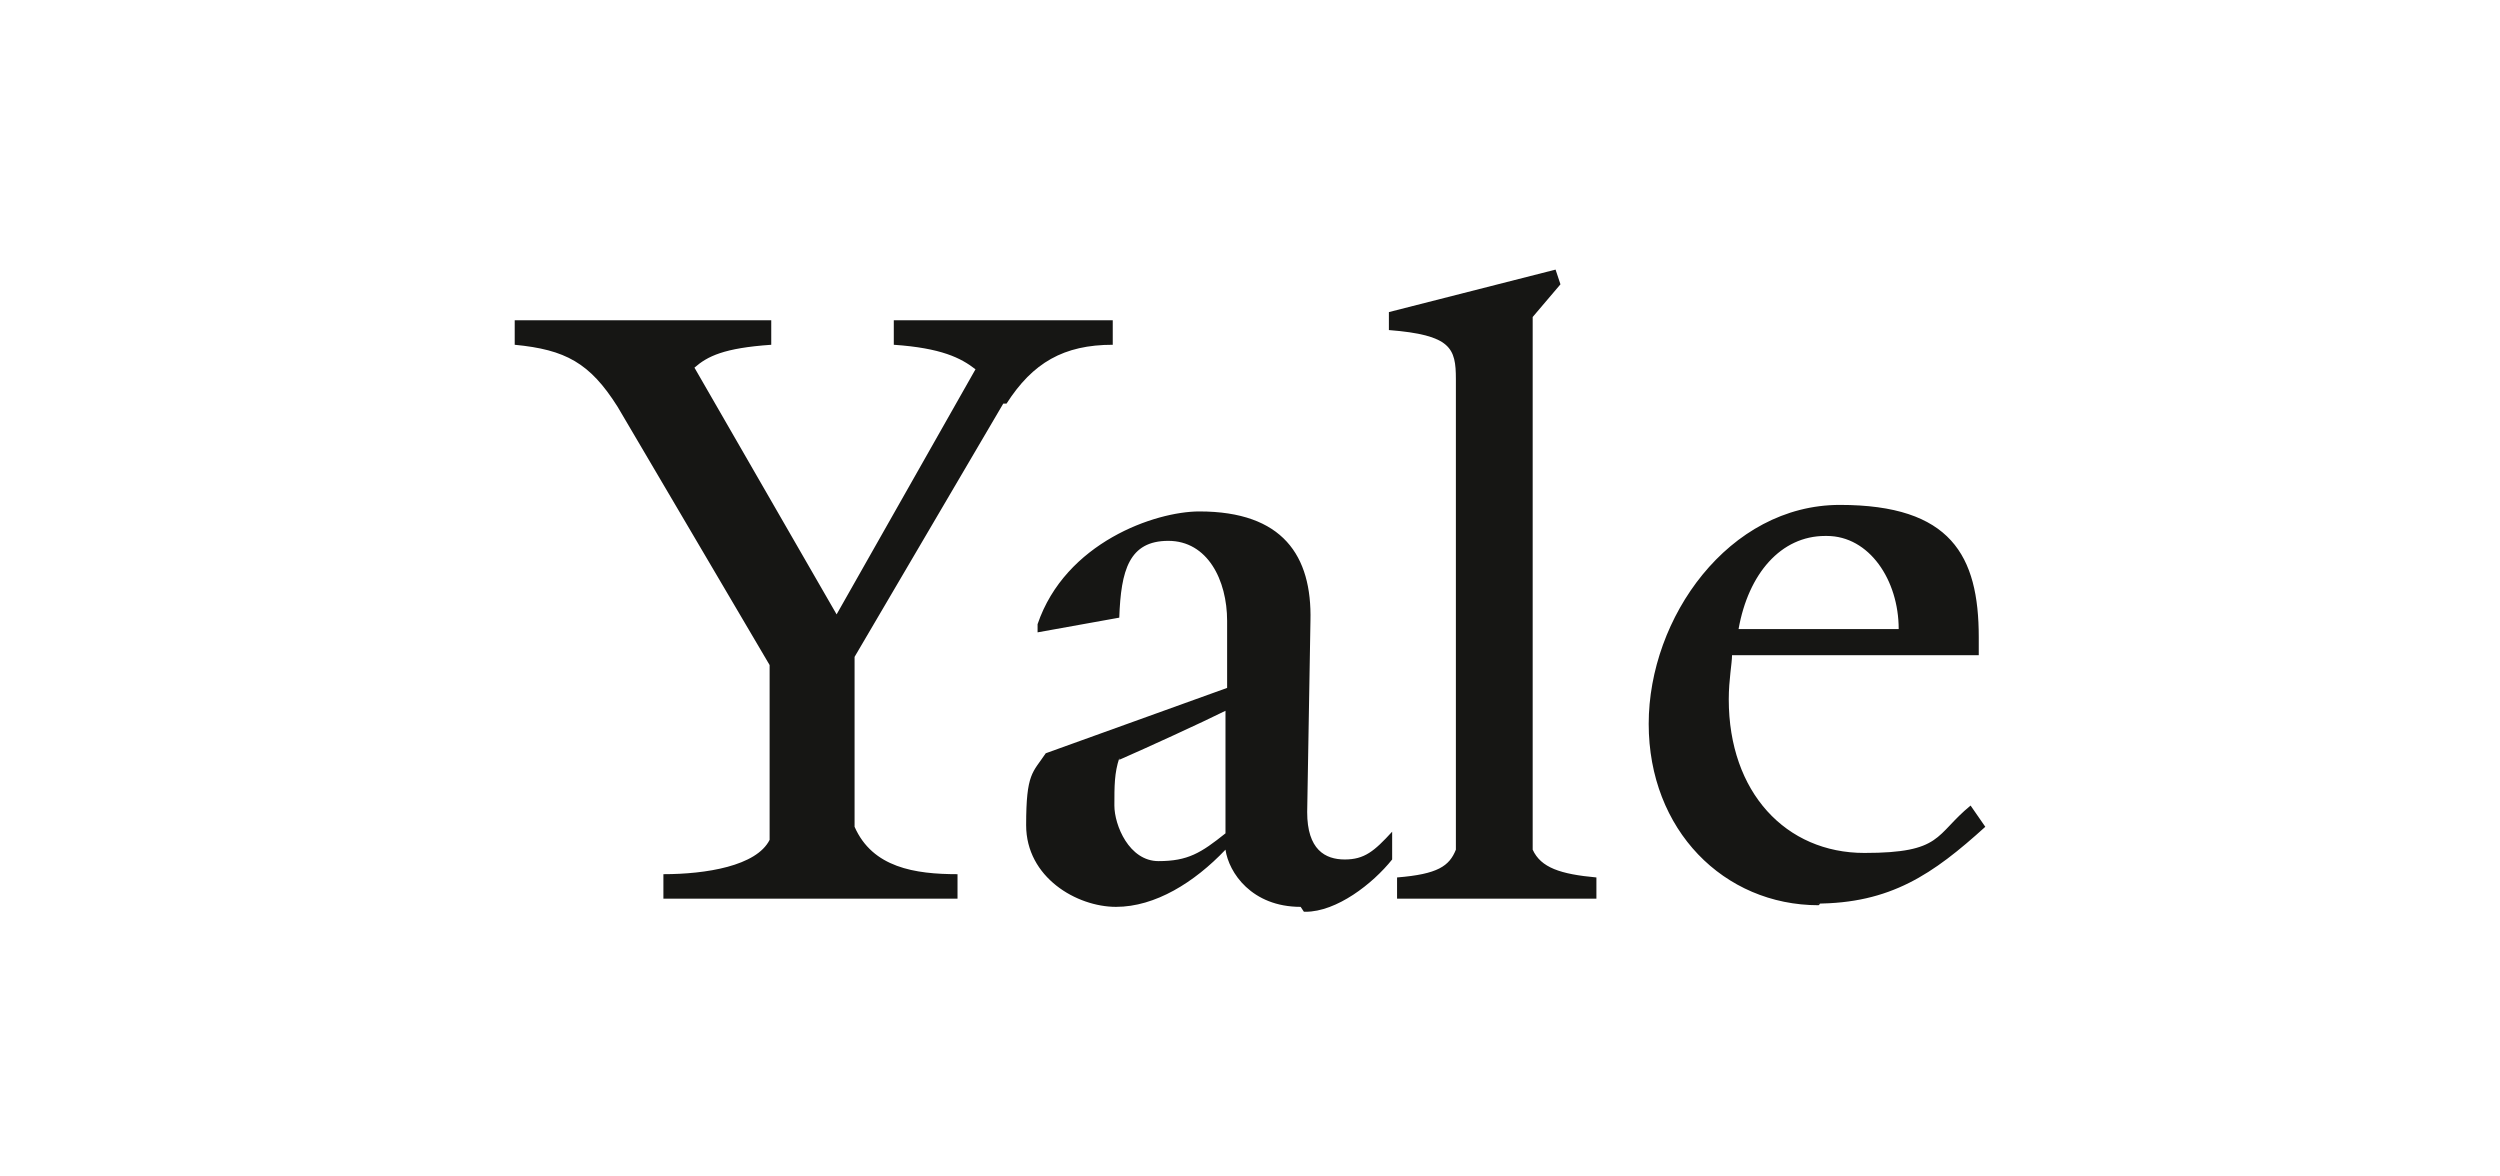 <svg xmlns="http://www.w3.org/2000/svg" id="Layer_1" viewBox="0 0 153 72"><defs><style>      .st0 {        fill: #161614;      }    </style></defs><path class="st0" d="M61.4,24.7l-9.1,15.5v10.4c1.1,2.5,3.7,2.9,6.3,2.9v1.5h-18v-1.5c2.6,0,5.7-.5,6.5-2.1v-10.7l-9.3-15.8c-1.7-2.7-3.2-3.5-6.3-3.8v-1.5h15.7v1.5c-2.9.2-3.9.7-4.7,1.4l8.7,15.1,8.5-15c-.9-.7-2.1-1.3-5-1.5v-1.5h13.4v1.5c-3,0-4.9,1.1-6.5,3.6h0,0ZM79.6,55.5c-3,0-4.4-2.1-4.6-3.5-1.9,2-4.3,3.5-6.7,3.5s-5.5-1.8-5.5-5,.4-3.2,1.2-4.4l11.1-4v-4.1c0-2.5-1.2-4.9-3.6-4.9s-2.9,1.8-3,4.7l-5,.9v-.5c1.7-5,7.2-6.9,9.9-6.9,5.1,0,6.9,2.7,6.8,6.7l-.2,11.7c0,2.3,1.1,2.9,2.3,2.9s1.8-.5,2.9-1.7v1.7c-1.2,1.5-3.4,3.2-5.3,3.2h-.1ZM68.5,46.4c-.3.9-.3,1.7-.3,2.9s.9,3.4,2.7,3.4,2.6-.5,4.1-1.7v-7.5c-1.4.7-4.9,2.3-6.5,3h0ZM85.5,55v-1.3c2.5-.2,3.2-.7,3.6-1.7v-28.8c0-1.9-.3-2.7-4.1-3v-1.1l10.2-2.6.3.9-1.7,2v32.6c.5,1.1,1.7,1.5,3.9,1.7v1.3h-12.4.1ZM111.3,55.4c-5.8,0-10.4-4.6-10.4-11.1s4.9-13.4,11.7-13.4,8.5,3.1,8.5,8.1v1.1h-15.1c0,.5-.2,1.5-.2,2.7,0,5.7,3.5,9.4,8.3,9.4s4.3-1.1,6.5-2.9l.9,1.3c-3.2,2.9-5.8,4.7-10.4,4.7h.3ZM111.7,32.8c-2.7,0-4.7,2.3-5.3,5.7h9.8c0-3-1.8-5.7-4.4-5.7h0Z"></path></svg>